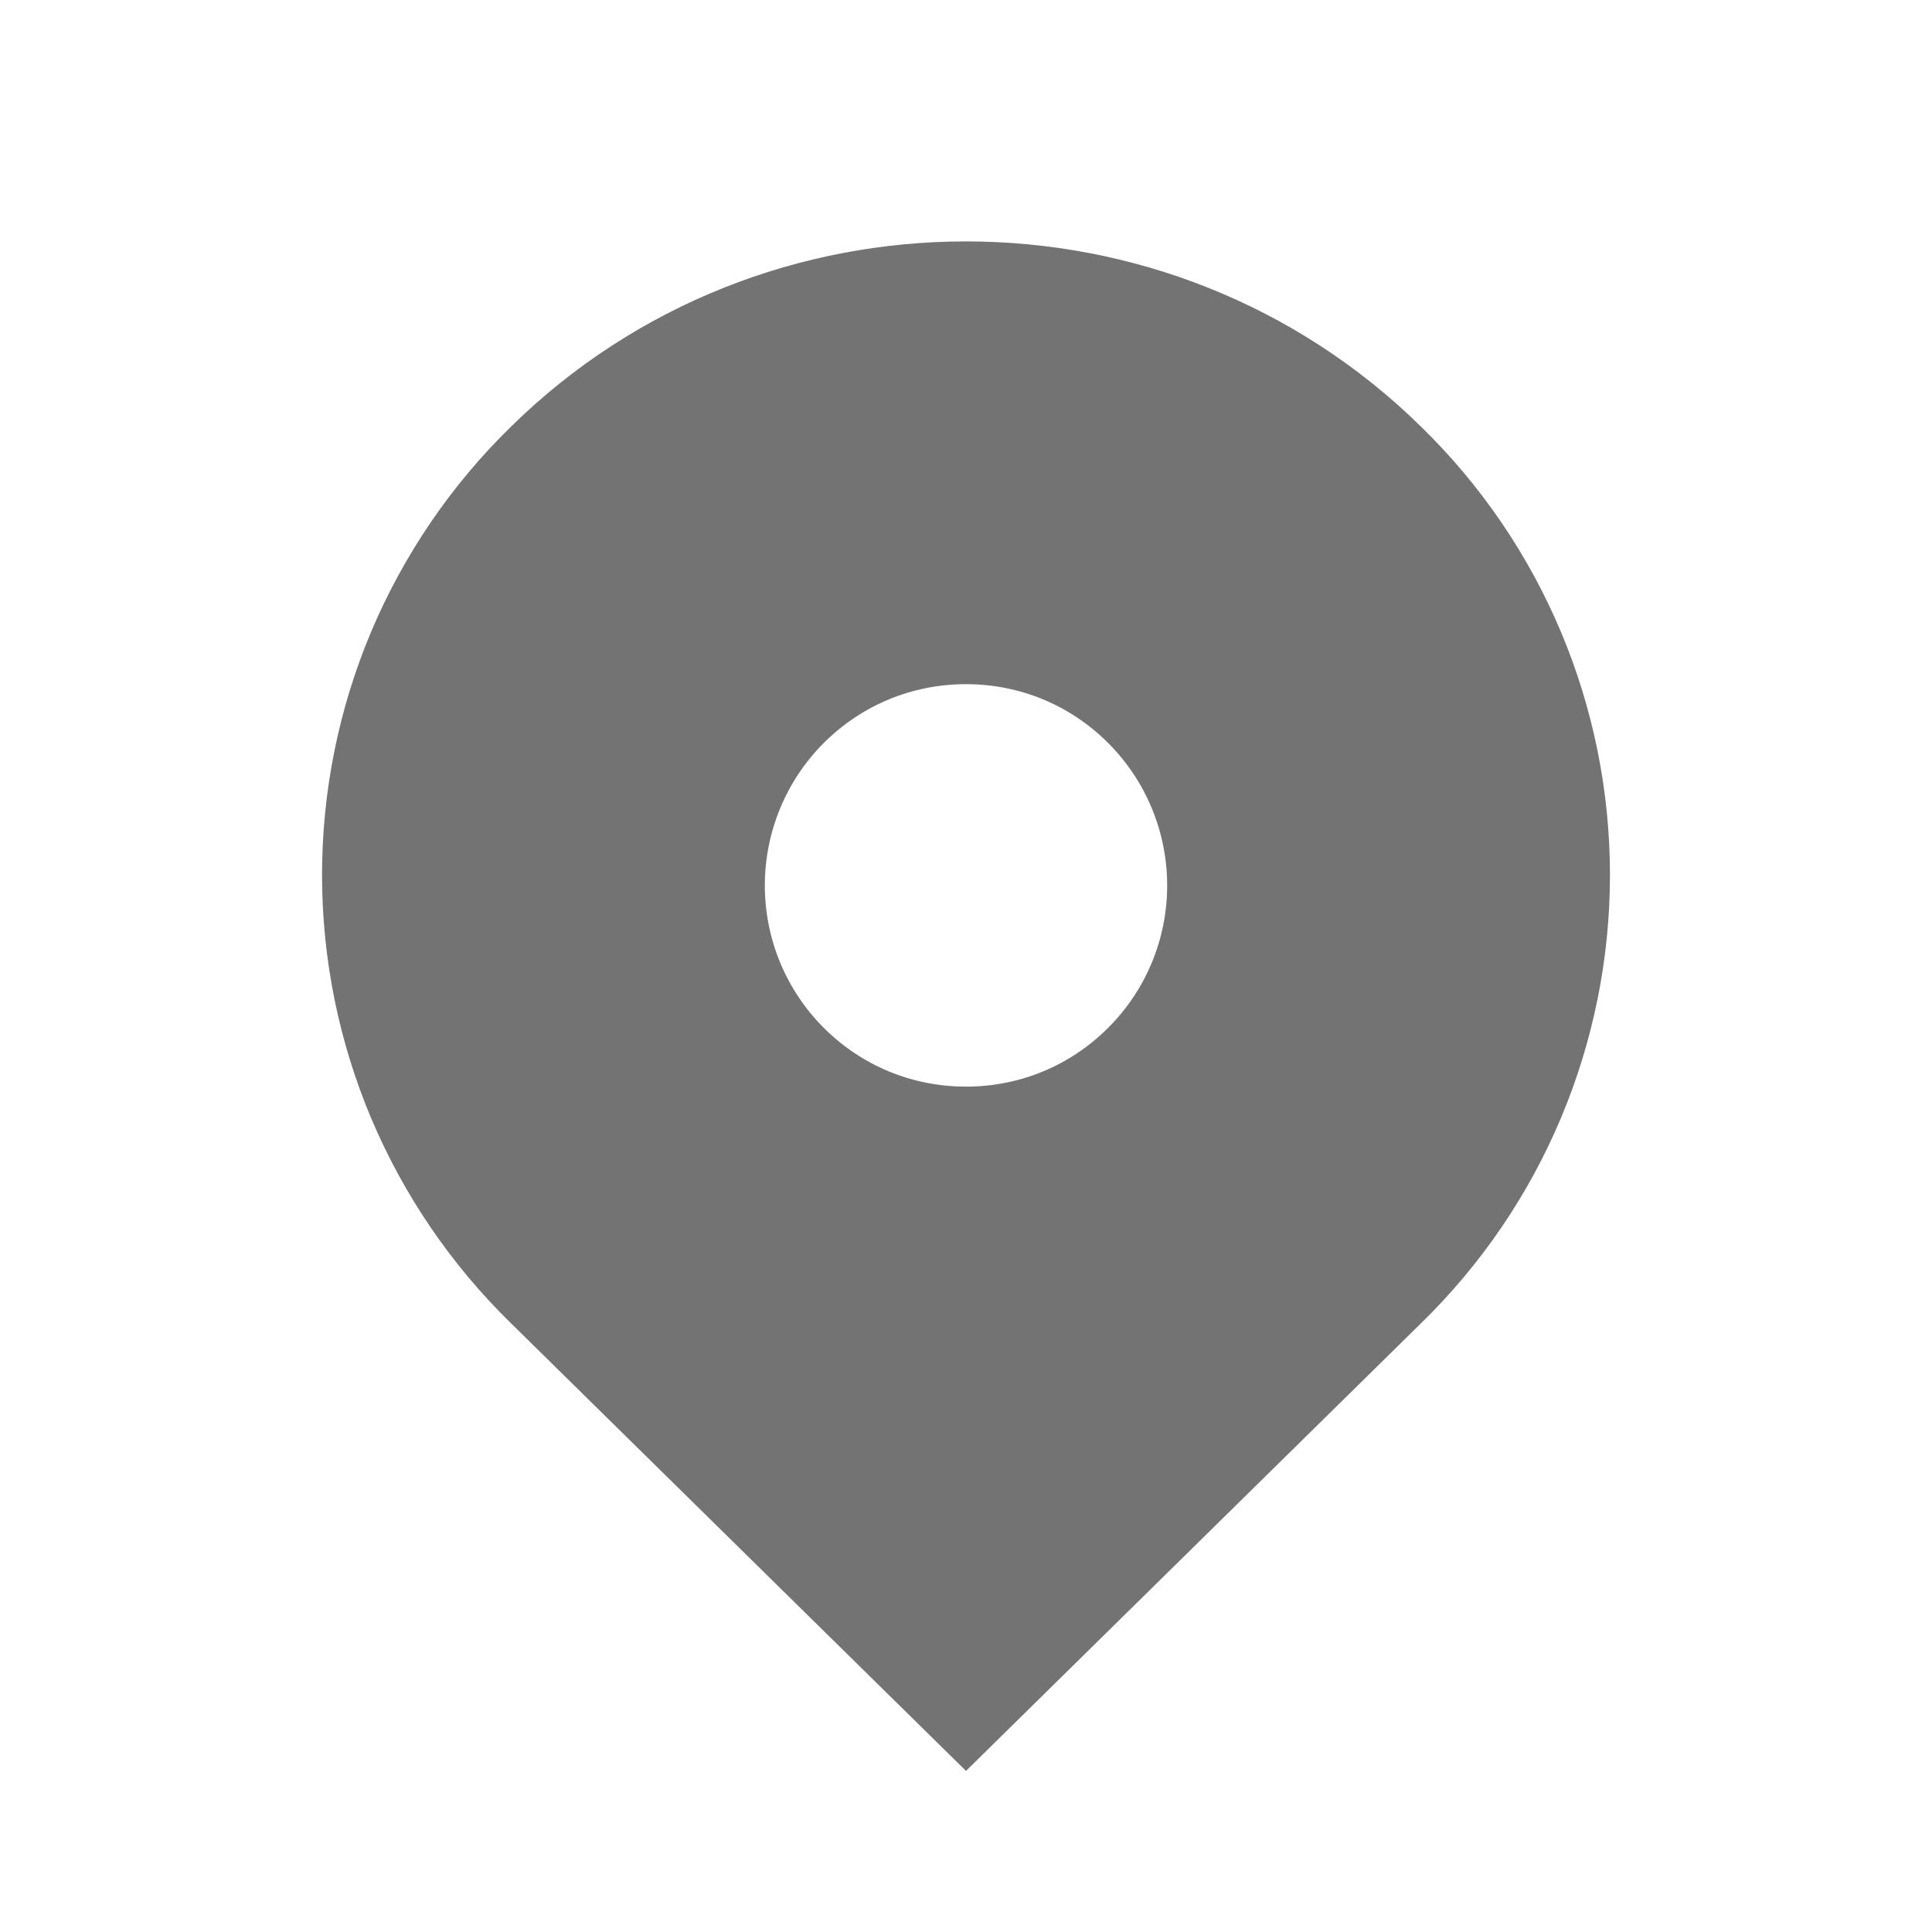 <svg width="16" height="16" viewBox="0 0 16 16" fill="none" xmlns="http://www.w3.org/2000/svg">
<path d="M11.771 3.536C9.688 1.487 6.312 1.487 4.229 3.536C3.735 4.019 3.342 4.596 3.073 5.233C2.805 5.87 2.667 6.555 2.667 7.246C2.667 7.937 2.805 8.622 3.073 9.259C3.342 9.896 3.735 10.473 4.229 10.956L8 14.666L11.771 10.956C12.266 10.473 12.659 9.896 12.927 9.259C13.195 8.622 13.333 7.937 13.333 7.246C13.333 6.555 13.195 5.87 12.927 5.233C12.659 4.596 12.266 4.019 11.771 3.536ZM8 8.999C7.554 8.999 7.136 8.826 6.821 8.511C6.509 8.199 6.334 7.775 6.334 7.333C6.334 6.891 6.509 6.467 6.821 6.154C7.136 5.839 7.554 5.666 8 5.666C8.445 5.666 8.864 5.839 9.178 6.154C9.491 6.467 9.666 6.891 9.666 7.333C9.666 7.775 9.491 8.199 9.178 8.511C8.864 8.826 8.445 8.999 8 8.999Z" fill="#737373"/>
</svg>
